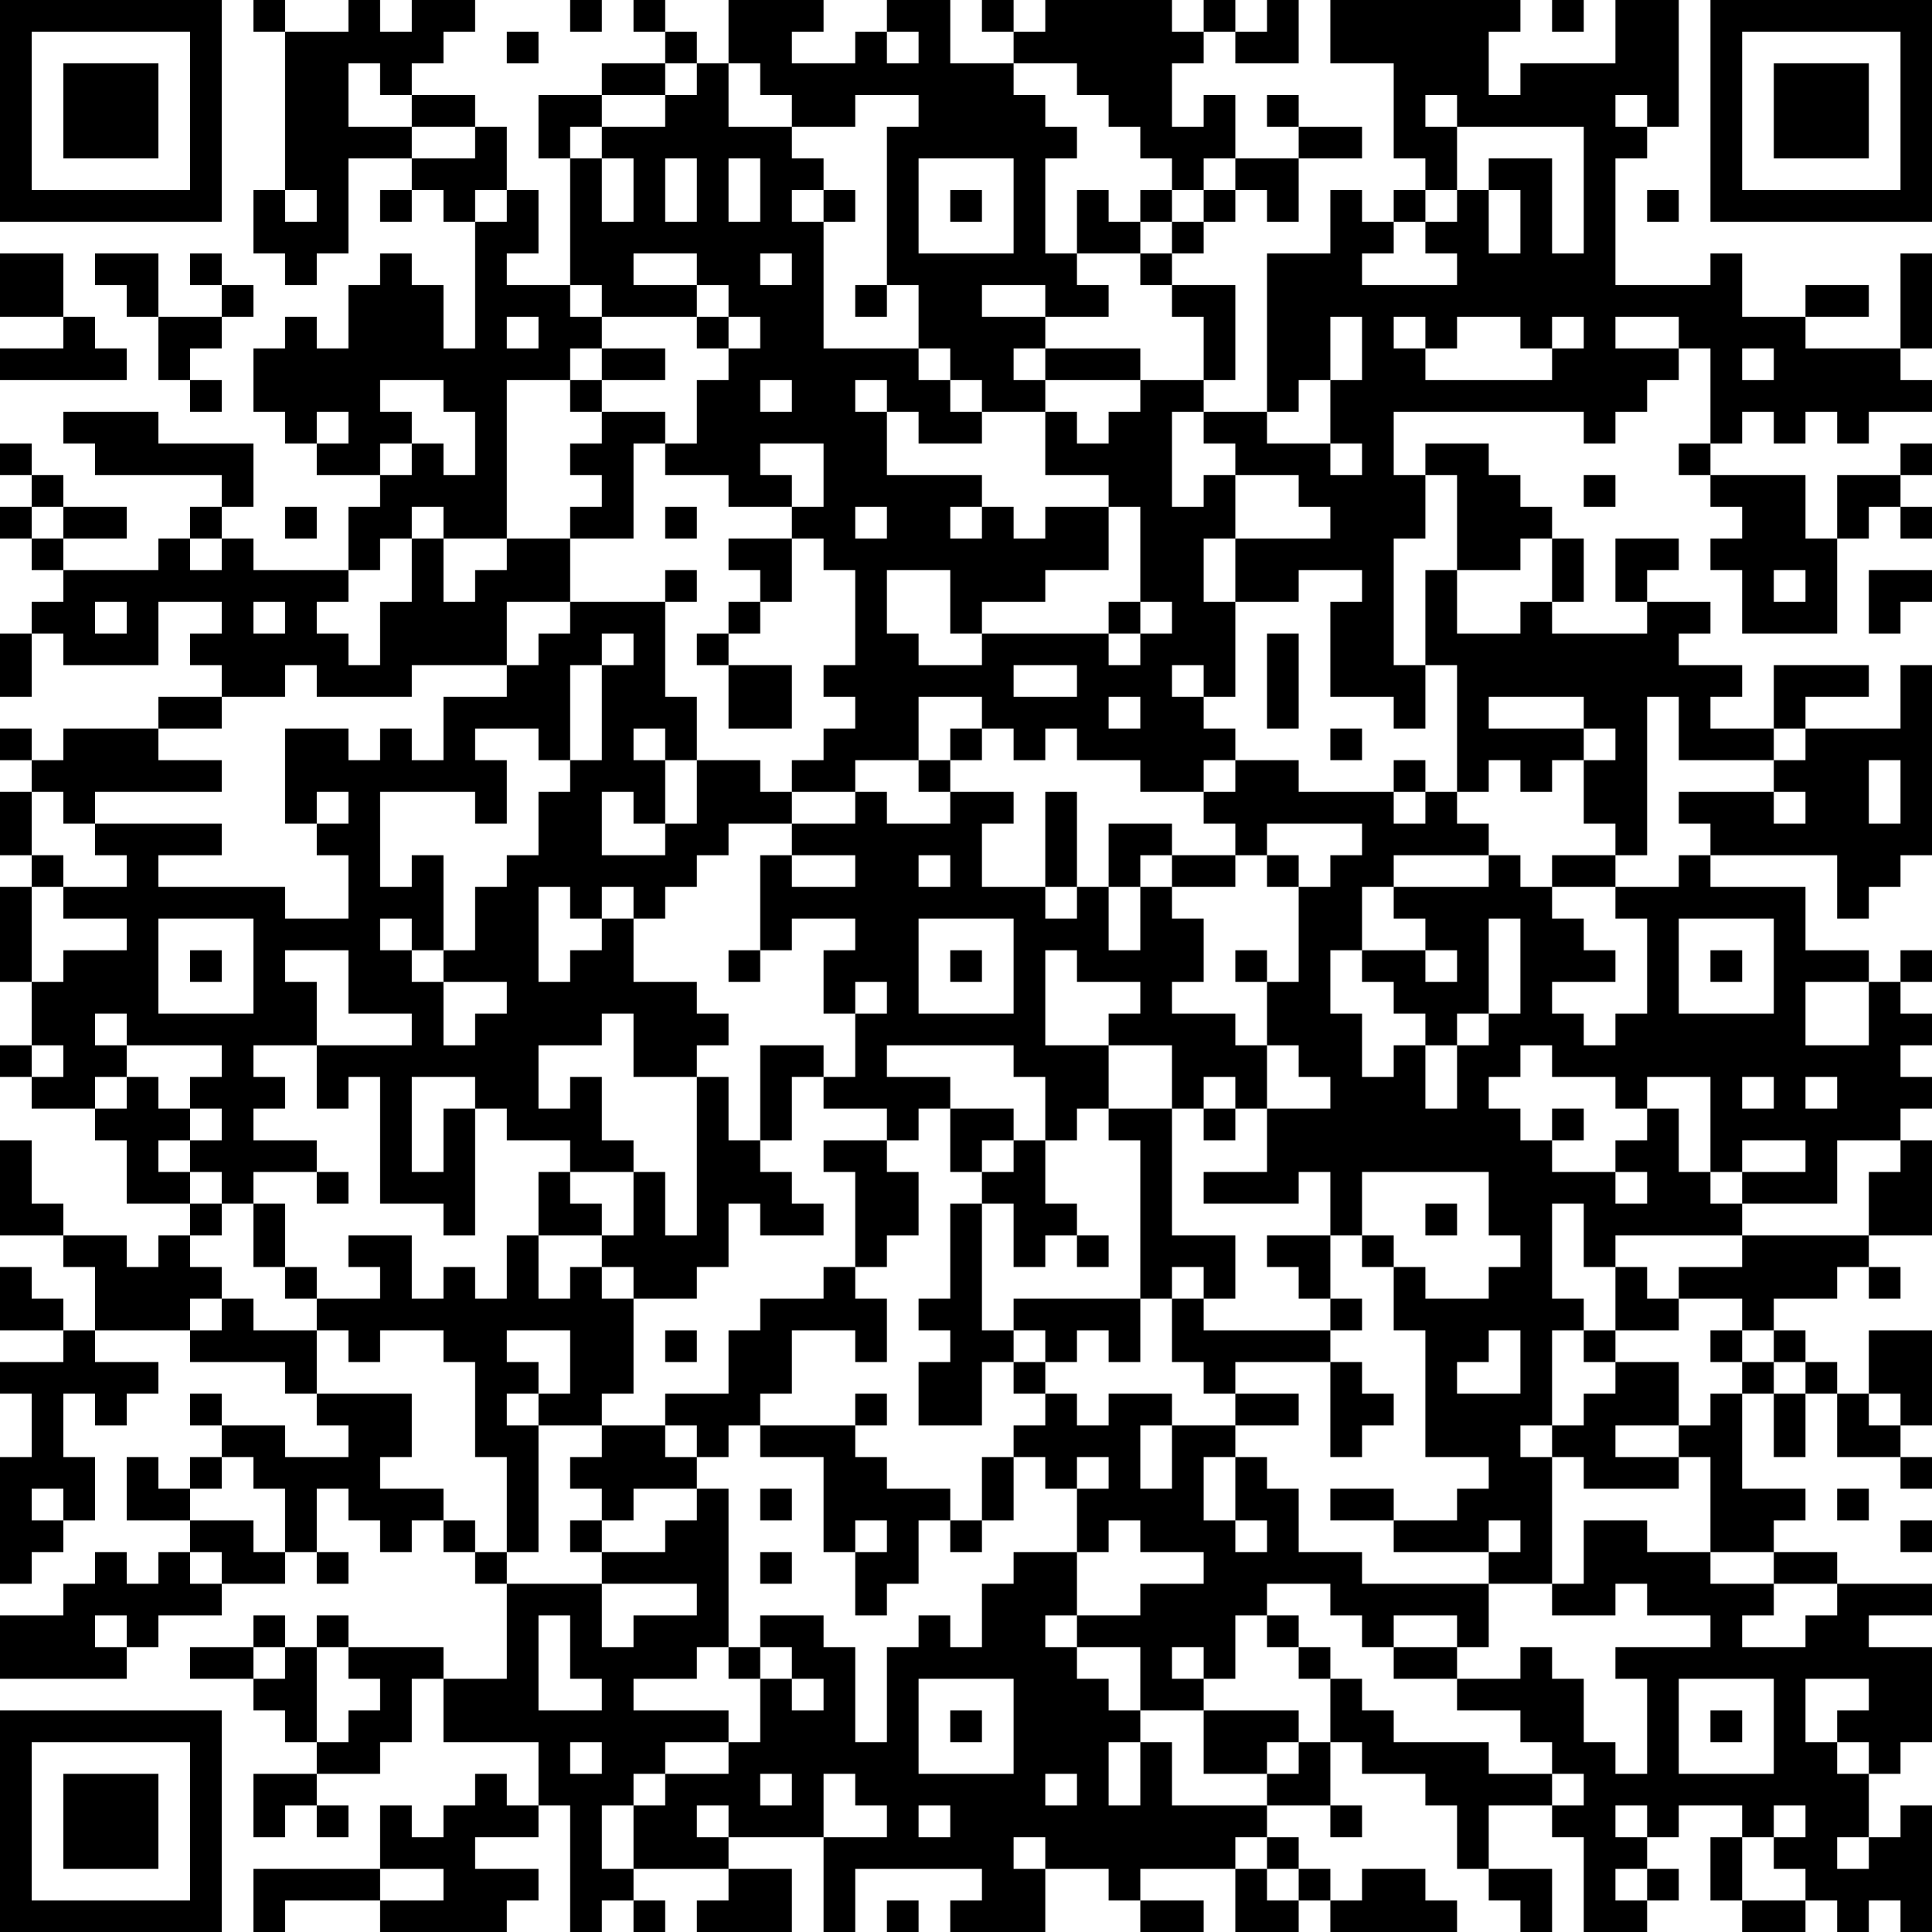 <?xml version="1.0" encoding="UTF-8"?>
<svg xmlns="http://www.w3.org/2000/svg" version="1.1" width="200" height="200" viewBox="0 0 200 200"><rect x="0" y="0" width="200" height="200" fill="#ffffff"/><g transform="scale(3.279)"><g transform="translate(0.000,0.000)"><path fill-rule="evenodd" d="M8 0L8 1L9 1L9 6L8 6L8 8L9 8L9 9L10 9L10 8L11 8L11 5L13 5L13 6L12 6L12 7L13 7L13 6L14 6L14 7L15 7L15 11L14 11L14 9L13 9L13 8L12 8L12 9L11 9L11 11L10 11L10 10L9 10L9 11L8 11L8 13L9 13L9 14L10 14L10 15L12 15L12 16L11 16L11 18L8 18L8 17L7 17L7 16L8 16L8 14L5 14L5 13L2 13L2 14L3 14L3 15L7 15L7 16L6 16L6 17L5 17L5 18L2 18L2 17L4 17L4 16L2 16L2 15L1 15L1 14L0 14L0 15L1 15L1 16L0 16L0 17L1 17L1 18L2 18L2 19L1 19L1 20L0 20L0 22L1 22L1 20L2 20L2 21L5 21L5 19L7 19L7 20L6 20L6 21L7 21L7 22L5 22L5 23L2 23L2 24L1 24L1 23L0 23L0 24L1 24L1 25L0 25L0 27L1 27L1 28L0 28L0 31L1 31L1 33L0 33L0 34L1 34L1 35L3 35L3 36L4 36L4 38L6 38L6 39L5 39L5 40L4 40L4 39L2 39L2 38L1 38L1 36L0 36L0 39L2 39L2 40L3 40L3 42L2 42L2 41L1 41L1 40L0 40L0 42L2 42L2 43L0 43L0 44L1 44L1 46L0 46L0 50L1 50L1 49L2 49L2 48L3 48L3 46L2 46L2 44L3 44L3 45L4 45L4 44L5 44L5 43L3 43L3 42L6 42L6 43L9 43L9 44L10 44L10 45L11 45L11 46L9 46L9 45L7 45L7 44L6 44L6 45L7 45L7 46L6 46L6 47L5 47L5 46L4 46L4 48L6 48L6 49L5 49L5 50L4 50L4 49L3 49L3 50L2 50L2 51L0 51L0 53L4 53L4 52L5 52L5 51L7 51L7 50L9 50L9 49L10 49L10 50L11 50L11 49L10 49L10 47L11 47L11 48L12 48L12 49L13 49L13 48L14 48L14 49L15 49L15 50L16 50L16 53L14 53L14 52L11 52L11 51L10 51L10 52L9 52L9 51L8 51L8 52L6 52L6 53L8 53L8 54L9 54L9 55L10 55L10 56L8 56L8 58L9 58L9 57L10 57L10 58L11 58L11 57L10 57L10 56L12 56L12 55L13 55L13 53L14 53L14 55L17 55L17 57L16 57L16 56L15 56L15 57L14 57L14 58L13 58L13 57L12 57L12 59L8 59L8 61L9 61L9 60L12 60L12 61L16 61L16 60L17 60L17 59L15 59L15 58L17 58L17 57L18 57L18 61L19 61L19 60L20 60L20 61L21 61L21 60L20 60L20 59L23 59L23 60L22 60L22 61L25 61L25 59L23 59L23 58L26 58L26 61L27 61L27 59L31 59L31 60L30 60L30 61L33 61L33 59L35 59L35 60L36 60L36 61L38 61L38 60L36 60L36 59L39 59L39 61L41 61L41 60L42 60L42 61L46 61L46 60L45 60L45 59L43 59L43 60L42 60L42 59L41 59L41 58L40 58L40 57L42 57L42 58L43 58L43 57L42 57L42 55L43 55L43 56L45 56L45 57L46 57L46 59L47 59L47 60L48 60L48 61L49 61L49 59L47 59L47 57L49 57L49 58L50 58L50 61L52 61L52 60L53 60L53 59L52 59L52 58L53 58L53 57L55 57L55 58L54 58L54 60L55 60L55 61L57 61L57 60L58 60L58 61L59 61L59 60L60 60L60 61L61 61L61 57L60 57L60 58L59 58L59 56L60 56L60 55L61 55L61 52L59 52L59 51L61 51L61 50L58 50L58 49L56 49L56 48L57 48L57 47L55 47L55 44L56 44L56 46L57 46L57 44L58 44L58 46L60 46L60 47L61 47L61 46L60 46L60 45L61 45L61 42L59 42L59 44L58 44L58 43L57 43L57 42L56 42L56 41L58 41L58 40L59 40L59 41L60 41L60 40L59 40L59 39L61 39L61 36L60 36L60 35L61 35L61 34L60 34L60 33L61 33L61 32L60 32L60 31L61 31L61 30L60 30L60 31L59 31L59 30L57 30L57 28L54 28L54 27L58 27L58 29L59 29L59 28L60 28L60 27L61 27L61 21L60 21L60 23L57 23L57 22L59 22L59 21L56 21L56 23L54 23L54 22L55 22L55 21L53 21L53 20L54 20L54 19L52 19L52 18L53 18L53 17L51 17L51 19L52 19L52 20L49 20L49 19L50 19L50 17L49 17L49 16L48 16L48 15L47 15L47 14L45 14L45 15L44 15L44 13L50 13L50 14L51 14L51 13L52 13L52 12L53 12L53 11L54 11L54 14L53 14L53 15L54 15L54 16L55 16L55 17L54 17L54 18L55 18L55 20L58 20L58 17L59 17L59 16L60 16L60 17L61 17L61 16L60 16L60 15L61 15L61 14L60 14L60 15L58 15L58 17L57 17L57 15L54 15L54 14L55 14L55 13L56 13L56 14L57 14L57 13L58 13L58 14L59 14L59 13L61 13L61 12L60 12L60 11L61 11L61 8L60 8L60 11L57 11L57 10L59 10L59 9L57 9L57 10L55 10L55 8L54 8L54 9L51 9L51 5L52 5L52 4L53 4L53 0L51 0L51 2L48 2L48 3L47 3L47 1L48 1L48 0L42 0L42 2L44 2L44 5L45 5L45 6L44 6L44 7L43 7L43 6L42 6L42 8L40 8L40 13L38 13L38 12L39 12L39 9L37 9L37 8L38 8L38 7L39 7L39 6L40 6L40 7L41 7L41 5L43 5L43 4L41 4L41 3L40 3L40 4L41 4L41 5L39 5L39 3L38 3L38 4L37 4L37 2L38 2L38 1L39 1L39 2L41 2L41 0L40 0L40 1L39 1L39 0L38 0L38 1L37 1L37 0L33 0L33 1L32 1L32 0L31 0L31 1L32 1L32 2L30 2L30 0L28 0L28 1L27 1L27 2L25 2L25 1L26 1L26 0L23 0L23 2L22 2L22 1L21 1L21 0L20 0L20 1L21 1L21 2L19 2L19 3L17 3L17 5L18 5L18 9L16 9L16 8L17 8L17 6L16 6L16 4L15 4L15 3L13 3L13 2L14 2L14 1L15 1L15 0L13 0L13 1L12 1L12 0L11 0L11 1L9 1L9 0ZM18 0L18 1L19 1L19 0ZM49 0L49 1L50 1L50 0ZM16 1L16 2L17 2L17 1ZM28 1L28 2L29 2L29 1ZM11 2L11 4L13 4L13 5L15 5L15 4L13 4L13 3L12 3L12 2ZM21 2L21 3L19 3L19 4L18 4L18 5L19 5L19 7L20 7L20 5L19 5L19 4L21 4L21 3L22 3L22 2ZM23 2L23 4L25 4L25 5L26 5L26 6L25 6L25 7L26 7L26 11L29 11L29 12L30 12L30 13L31 13L31 14L29 14L29 13L28 13L28 12L27 12L27 13L28 13L28 15L31 15L31 16L30 16L30 17L31 17L31 16L32 16L32 17L33 17L33 16L35 16L35 18L33 18L33 19L31 19L31 20L30 20L30 18L28 18L28 20L29 20L29 21L31 21L31 20L35 20L35 21L36 21L36 20L37 20L37 19L36 19L36 16L35 16L35 15L33 15L33 13L34 13L34 14L35 14L35 13L36 13L36 12L38 12L38 10L37 10L37 9L36 9L36 8L37 8L37 7L38 7L38 6L39 6L39 5L38 5L38 6L37 6L37 5L36 5L36 4L35 4L35 3L34 3L34 2L32 2L32 3L33 3L33 4L34 4L34 5L33 5L33 8L34 8L34 9L35 9L35 10L33 10L33 9L31 9L31 10L33 10L33 11L32 11L32 12L33 12L33 13L31 13L31 12L30 12L30 11L29 11L29 9L28 9L28 4L29 4L29 3L27 3L27 4L25 4L25 3L24 3L24 2ZM45 3L45 4L46 4L46 6L45 6L45 7L44 7L44 8L43 8L43 9L46 9L46 8L45 8L45 7L46 7L46 6L47 6L47 8L48 8L48 6L47 6L47 5L49 5L49 8L50 8L50 4L46 4L46 3ZM51 3L51 4L52 4L52 3ZM21 5L21 7L22 7L22 5ZM23 5L23 7L24 7L24 5ZM29 5L29 8L32 8L32 5ZM9 6L9 7L10 7L10 6ZM15 6L15 7L16 7L16 6ZM26 6L26 7L27 7L27 6ZM30 6L30 7L31 7L31 6ZM34 6L34 8L36 8L36 7L37 7L37 6L36 6L36 7L35 7L35 6ZM52 6L52 7L53 7L53 6ZM0 8L0 10L2 10L2 11L0 11L0 12L4 12L4 11L3 11L3 10L2 10L2 8ZM3 8L3 9L4 9L4 10L5 10L5 12L6 12L6 13L7 13L7 12L6 12L6 11L7 11L7 10L8 10L8 9L7 9L7 8L6 8L6 9L7 9L7 10L5 10L5 8ZM20 8L20 9L22 9L22 10L19 10L19 9L18 9L18 10L19 10L19 11L18 11L18 12L16 12L16 17L14 17L14 16L13 16L13 17L12 17L12 18L11 18L11 19L10 19L10 20L11 20L11 21L12 21L12 19L13 19L13 17L14 17L14 19L15 19L15 18L16 18L16 17L18 17L18 19L16 19L16 21L13 21L13 22L10 22L10 21L9 21L9 22L7 22L7 23L5 23L5 24L7 24L7 25L3 25L3 26L2 26L2 25L1 25L1 27L2 27L2 28L1 28L1 31L2 31L2 30L4 30L4 29L2 29L2 28L4 28L4 27L3 27L3 26L7 26L7 27L5 27L5 28L9 28L9 29L11 29L11 27L10 27L10 26L11 26L11 25L10 25L10 26L9 26L9 23L11 23L11 24L12 24L12 23L13 23L13 24L14 24L14 22L16 22L16 21L17 21L17 20L18 20L18 19L21 19L21 22L22 22L22 24L21 24L21 23L20 23L20 24L21 24L21 26L20 26L20 25L19 25L19 27L21 27L21 26L22 26L22 24L24 24L24 25L25 25L25 26L23 26L23 27L22 27L22 28L21 28L21 29L20 29L20 28L19 28L19 29L18 29L18 28L17 28L17 31L18 31L18 30L19 30L19 29L20 29L20 31L22 31L22 32L23 32L23 33L22 33L22 34L20 34L20 32L19 32L19 33L17 33L17 35L18 35L18 34L19 34L19 36L20 36L20 37L18 37L18 36L16 36L16 35L15 35L15 34L13 34L13 37L14 37L14 35L15 35L15 39L14 39L14 38L12 38L12 34L11 34L11 35L10 35L10 33L13 33L13 32L11 32L11 30L9 30L9 31L10 31L10 33L8 33L8 34L9 34L9 35L8 35L8 36L10 36L10 37L8 37L8 38L7 38L7 37L6 37L6 36L7 36L7 35L6 35L6 34L7 34L7 33L4 33L4 32L3 32L3 33L4 33L4 34L3 34L3 35L4 35L4 34L5 34L5 35L6 35L6 36L5 36L5 37L6 37L6 38L7 38L7 39L6 39L6 40L7 40L7 41L6 41L6 42L7 42L7 41L8 41L8 42L10 42L10 44L13 44L13 46L12 46L12 47L14 47L14 48L15 48L15 49L16 49L16 50L19 50L19 52L20 52L20 51L22 51L22 50L19 50L19 49L21 49L21 48L22 48L22 47L23 47L23 52L22 52L22 53L20 53L20 54L23 54L23 55L21 55L21 56L20 56L20 57L19 57L19 59L20 59L20 57L21 57L21 56L23 56L23 55L24 55L24 53L25 53L25 54L26 54L26 53L25 53L25 52L24 52L24 51L26 51L26 52L27 52L27 55L28 55L28 52L29 52L29 51L30 51L30 52L31 52L31 50L32 50L32 49L34 49L34 51L33 51L33 52L34 52L34 53L35 53L35 54L36 54L36 55L35 55L35 57L36 57L36 55L37 55L37 57L40 57L40 56L41 56L41 55L42 55L42 53L43 53L43 54L44 54L44 55L47 55L47 56L49 56L49 57L50 57L50 56L49 56L49 55L48 55L48 54L46 54L46 53L48 53L48 52L49 52L49 53L50 53L50 55L51 55L51 56L52 56L52 53L51 53L51 52L54 52L54 51L52 51L52 50L51 50L51 51L49 51L49 50L50 50L50 48L52 48L52 49L54 49L54 50L56 50L56 51L55 51L55 52L57 52L57 51L58 51L58 50L56 50L56 49L54 49L54 46L53 46L53 45L54 45L54 44L55 44L55 43L56 43L56 44L57 44L57 43L56 43L56 42L55 42L55 41L53 41L53 40L55 40L55 39L59 39L59 37L60 37L60 36L58 36L58 38L55 38L55 37L57 37L57 36L55 36L55 37L54 37L54 34L52 34L52 35L51 35L51 34L49 34L49 33L48 33L48 34L47 34L47 35L48 35L48 36L49 36L49 37L51 37L51 38L52 38L52 37L51 37L51 36L52 36L52 35L53 35L53 37L54 37L54 38L55 38L55 39L51 39L51 40L50 40L50 38L49 38L49 41L50 41L50 42L49 42L49 45L48 45L48 46L49 46L49 50L47 50L47 49L48 49L48 48L47 48L47 49L44 49L44 48L46 48L46 47L47 47L47 46L45 46L45 42L44 42L44 40L45 40L45 41L47 41L47 40L48 40L48 39L47 39L47 37L43 37L43 39L42 39L42 37L41 37L41 38L38 38L38 37L40 37L40 35L42 35L42 34L41 34L41 33L40 33L40 31L41 31L41 28L42 28L42 27L43 27L43 26L40 26L40 27L39 27L39 26L38 26L38 25L39 25L39 24L41 24L41 25L44 25L44 26L45 26L45 25L46 25L46 26L47 26L47 27L44 27L44 28L43 28L43 30L42 30L42 32L43 32L43 34L44 34L44 33L45 33L45 35L46 35L46 33L47 33L47 32L48 32L48 29L47 29L47 32L46 32L46 33L45 33L45 32L44 32L44 31L43 31L43 30L45 30L45 31L46 31L46 30L45 30L45 29L44 29L44 28L47 28L47 27L48 27L48 28L49 28L49 29L50 29L50 30L51 30L51 31L49 31L49 32L50 32L50 33L51 33L51 32L52 32L52 29L51 29L51 28L53 28L53 27L54 27L54 26L53 26L53 25L56 25L56 26L57 26L57 25L56 25L56 24L57 24L57 23L56 23L56 24L53 24L53 22L52 22L52 27L51 27L51 26L50 26L50 24L51 24L51 23L50 23L50 22L47 22L47 23L50 23L50 24L49 24L49 25L48 25L48 24L47 24L47 25L46 25L46 21L45 21L45 18L46 18L46 20L48 20L48 19L49 19L49 17L48 17L48 18L46 18L46 15L45 15L45 17L44 17L44 21L45 21L45 23L44 23L44 22L42 22L42 19L43 19L43 18L41 18L41 19L39 19L39 17L42 17L42 16L41 16L41 15L39 15L39 14L38 14L38 13L37 13L37 16L38 16L38 15L39 15L39 17L38 17L38 19L39 19L39 22L38 22L38 21L37 21L37 22L38 22L38 23L39 23L39 24L38 24L38 25L36 25L36 24L34 24L34 23L33 23L33 24L32 24L32 23L31 23L31 22L29 22L29 24L27 24L27 25L25 25L25 24L26 24L26 23L27 23L27 22L26 22L26 21L27 21L27 18L26 18L26 17L25 17L25 16L26 16L26 14L24 14L24 15L25 15L25 16L23 16L23 15L21 15L21 14L22 14L22 12L23 12L23 11L24 11L24 10L23 10L23 9L22 9L22 8ZM24 8L24 9L25 9L25 8ZM27 9L27 10L28 10L28 9ZM16 10L16 11L17 11L17 10ZM22 10L22 11L23 11L23 10ZM42 10L42 12L41 12L41 13L40 13L40 14L42 14L42 15L43 15L43 14L42 14L42 12L43 12L43 10ZM44 10L44 11L45 11L45 12L49 12L49 11L50 11L50 10L49 10L49 11L48 11L48 10L46 10L46 11L45 11L45 10ZM51 10L51 11L53 11L53 10ZM19 11L19 12L18 12L18 13L19 13L19 14L18 14L18 15L19 15L19 16L18 16L18 17L20 17L20 14L21 14L21 13L19 13L19 12L21 12L21 11ZM33 11L33 12L36 12L36 11ZM55 11L55 12L56 12L56 11ZM12 12L12 13L13 13L13 14L12 14L12 15L13 15L13 14L14 14L14 15L15 15L15 13L14 13L14 12ZM24 12L24 13L25 13L25 12ZM10 13L10 14L11 14L11 13ZM50 15L50 16L51 16L51 15ZM1 16L1 17L2 17L2 16ZM9 16L9 17L10 17L10 16ZM21 16L21 17L22 17L22 16ZM27 16L27 17L28 17L28 16ZM6 17L6 18L7 18L7 17ZM23 17L23 18L24 18L24 19L23 19L23 20L22 20L22 21L23 21L23 23L25 23L25 21L23 21L23 20L24 20L24 19L25 19L25 17ZM21 18L21 19L22 19L22 18ZM56 18L56 19L57 19L57 18ZM59 18L59 20L60 20L60 19L61 19L61 18ZM3 19L3 20L4 20L4 19ZM8 19L8 20L9 20L9 19ZM35 19L35 20L36 20L36 19ZM19 20L19 21L18 21L18 24L17 24L17 23L15 23L15 24L16 24L16 26L15 26L15 25L12 25L12 28L13 28L13 27L14 27L14 30L13 30L13 29L12 29L12 30L13 30L13 31L14 31L14 33L15 33L15 32L16 32L16 31L14 31L14 30L15 30L15 28L16 28L16 27L17 27L17 25L18 25L18 24L19 24L19 21L20 21L20 20ZM40 20L40 23L41 23L41 20ZM32 21L32 22L34 22L34 21ZM35 22L35 23L36 23L36 22ZM30 23L30 24L29 24L29 25L30 25L30 26L28 26L28 25L27 25L27 26L25 26L25 27L24 27L24 30L23 30L23 31L24 31L24 30L25 30L25 29L27 29L27 30L26 30L26 32L27 32L27 34L26 34L26 33L24 33L24 36L23 36L23 34L22 34L22 39L21 39L21 37L20 37L20 39L19 39L19 38L18 38L18 37L17 37L17 39L16 39L16 41L15 41L15 40L14 40L14 41L13 41L13 39L11 39L11 40L12 40L12 41L10 41L10 40L9 40L9 38L8 38L8 40L9 40L9 41L10 41L10 42L11 42L11 43L12 43L12 42L14 42L14 43L15 43L15 46L16 46L16 49L17 49L17 45L19 45L19 46L18 46L18 47L19 47L19 48L18 48L18 49L19 49L19 48L20 48L20 47L22 47L22 46L23 46L23 45L24 45L24 46L26 46L26 49L27 49L27 51L28 51L28 50L29 50L29 48L30 48L30 49L31 49L31 48L32 48L32 46L33 46L33 47L34 47L34 49L35 49L35 48L36 48L36 49L38 49L38 50L36 50L36 51L34 51L34 52L36 52L36 54L38 54L38 56L40 56L40 55L41 55L41 54L38 54L38 53L39 53L39 51L40 51L40 52L41 52L41 53L42 53L42 52L41 52L41 51L40 51L40 50L42 50L42 51L43 51L43 52L44 52L44 53L46 53L46 52L47 52L47 50L43 50L43 49L41 49L41 47L40 47L40 46L39 46L39 45L41 45L41 44L39 44L39 43L42 43L42 46L43 46L43 45L44 45L44 44L43 44L43 43L42 43L42 42L43 42L43 41L42 41L42 39L40 39L40 40L41 40L41 41L42 41L42 42L38 42L38 41L39 41L39 39L37 39L37 35L38 35L38 36L39 36L39 35L40 35L40 33L39 33L39 32L37 32L37 31L38 31L38 29L37 29L37 28L39 28L39 27L37 27L37 26L35 26L35 28L34 28L34 25L33 25L33 28L31 28L31 26L32 26L32 25L30 25L30 24L31 24L31 23ZM42 23L42 24L43 24L43 23ZM44 24L44 25L45 25L45 24ZM59 24L59 26L60 26L60 24ZM25 27L25 28L27 28L27 27ZM29 27L29 28L30 28L30 27ZM36 27L36 28L35 28L35 30L36 30L36 28L37 28L37 27ZM40 27L40 28L41 28L41 27ZM49 27L49 28L51 28L51 27ZM33 28L33 29L34 29L34 28ZM5 29L5 32L8 32L8 29ZM29 29L29 32L32 32L32 29ZM53 29L53 32L56 32L56 29ZM6 30L6 31L7 31L7 30ZM30 30L30 31L31 31L31 30ZM33 30L33 33L35 33L35 35L34 35L34 36L33 36L33 34L32 34L32 33L28 33L28 34L30 34L30 35L29 35L29 36L28 36L28 35L26 35L26 34L25 34L25 36L24 36L24 37L25 37L25 38L26 38L26 39L24 39L24 38L23 38L23 40L22 40L22 41L20 41L20 40L19 40L19 39L17 39L17 41L18 41L18 40L19 40L19 41L20 41L20 44L19 44L19 45L21 45L21 46L22 46L22 45L21 45L21 44L23 44L23 42L24 42L24 41L26 41L26 40L27 40L27 41L28 41L28 43L27 43L27 42L25 42L25 44L24 44L24 45L27 45L27 46L28 46L28 47L30 47L30 48L31 48L31 46L32 46L32 45L33 45L33 44L34 44L34 45L35 45L35 44L37 44L37 45L36 45L36 47L37 47L37 45L39 45L39 44L38 44L38 43L37 43L37 41L38 41L38 40L37 40L37 41L36 41L36 36L35 36L35 35L37 35L37 33L35 33L35 32L36 32L36 31L34 31L34 30ZM39 30L39 31L40 31L40 30ZM54 30L54 31L55 31L55 30ZM27 31L27 32L28 32L28 31ZM57 31L57 33L59 33L59 31ZM1 33L1 34L2 34L2 33ZM38 34L38 35L39 35L39 34ZM55 34L55 35L56 35L56 34ZM57 34L57 35L58 35L58 34ZM30 35L30 37L31 37L31 38L30 38L30 41L29 41L29 42L30 42L30 43L29 43L29 45L31 45L31 43L32 43L32 44L33 44L33 43L34 43L34 42L35 42L35 43L36 43L36 41L32 41L32 42L31 42L31 38L32 38L32 40L33 40L33 39L34 39L34 40L35 40L35 39L34 39L34 38L33 38L33 36L32 36L32 35ZM49 35L49 36L50 36L50 35ZM26 36L26 37L27 37L27 40L28 40L28 39L29 39L29 37L28 37L28 36ZM31 36L31 37L32 37L32 36ZM10 37L10 38L11 38L11 37ZM45 38L45 39L46 39L46 38ZM43 39L43 40L44 40L44 39ZM51 40L51 42L50 42L50 43L51 43L51 44L50 44L50 45L49 45L49 46L50 46L50 47L53 47L53 46L51 46L51 45L53 45L53 43L51 43L51 42L53 42L53 41L52 41L52 40ZM16 42L16 43L17 43L17 44L16 44L16 45L17 45L17 44L18 44L18 42ZM21 42L21 43L22 43L22 42ZM32 42L32 43L33 43L33 42ZM47 42L47 43L46 43L46 44L48 44L48 42ZM54 42L54 43L55 43L55 42ZM27 44L27 45L28 45L28 44ZM59 44L59 45L60 45L60 44ZM7 46L7 47L6 47L6 48L8 48L8 49L9 49L9 47L8 47L8 46ZM34 46L34 47L35 47L35 46ZM38 46L38 48L39 48L39 49L40 49L40 48L39 48L39 46ZM1 47L1 48L2 48L2 47ZM24 47L24 48L25 48L25 47ZM42 47L42 48L44 48L44 47ZM58 47L58 48L59 48L59 47ZM27 48L27 49L28 49L28 48ZM60 48L60 49L61 49L61 48ZM6 49L6 50L7 50L7 49ZM24 49L24 50L25 50L25 49ZM3 51L3 52L4 52L4 51ZM17 51L17 54L19 54L19 53L18 53L18 51ZM44 51L44 52L46 52L46 51ZM8 52L8 53L9 53L9 52ZM10 52L10 55L11 55L11 54L12 54L12 53L11 53L11 52ZM23 52L23 53L24 53L24 52ZM37 52L37 53L38 53L38 52ZM29 53L29 56L32 56L32 53ZM53 53L53 56L56 56L56 53ZM57 53L57 55L58 55L58 56L59 56L59 55L58 55L58 54L59 54L59 53ZM30 54L30 55L31 55L31 54ZM54 54L54 55L55 55L55 54ZM18 55L18 56L19 56L19 55ZM24 56L24 57L25 57L25 56ZM26 56L26 58L28 58L28 57L27 57L27 56ZM33 56L33 57L34 57L34 56ZM22 57L22 58L23 58L23 57ZM29 57L29 58L30 58L30 57ZM51 57L51 58L52 58L52 57ZM56 57L56 58L55 58L55 60L57 60L57 59L56 59L56 58L57 58L57 57ZM32 58L32 59L33 59L33 58ZM39 58L39 59L40 59L40 60L41 60L41 59L40 59L40 58ZM58 58L58 59L59 59L59 58ZM12 59L12 60L14 60L14 59ZM51 59L51 60L52 60L52 59ZM28 60L28 61L29 61L29 60ZM0 0L0 7L7 7L7 0ZM1 1L1 6L6 6L6 1ZM2 2L2 5L5 5L5 2ZM61 0L54 0L54 7L61 7ZM60 1L55 1L55 6L60 6ZM59 2L56 2L56 5L59 5ZM0 61L7 61L7 54L0 54ZM1 60L6 60L6 55L1 55ZM2 59L5 59L5 56L2 56Z" fill="#000000"/></g></g></svg>
